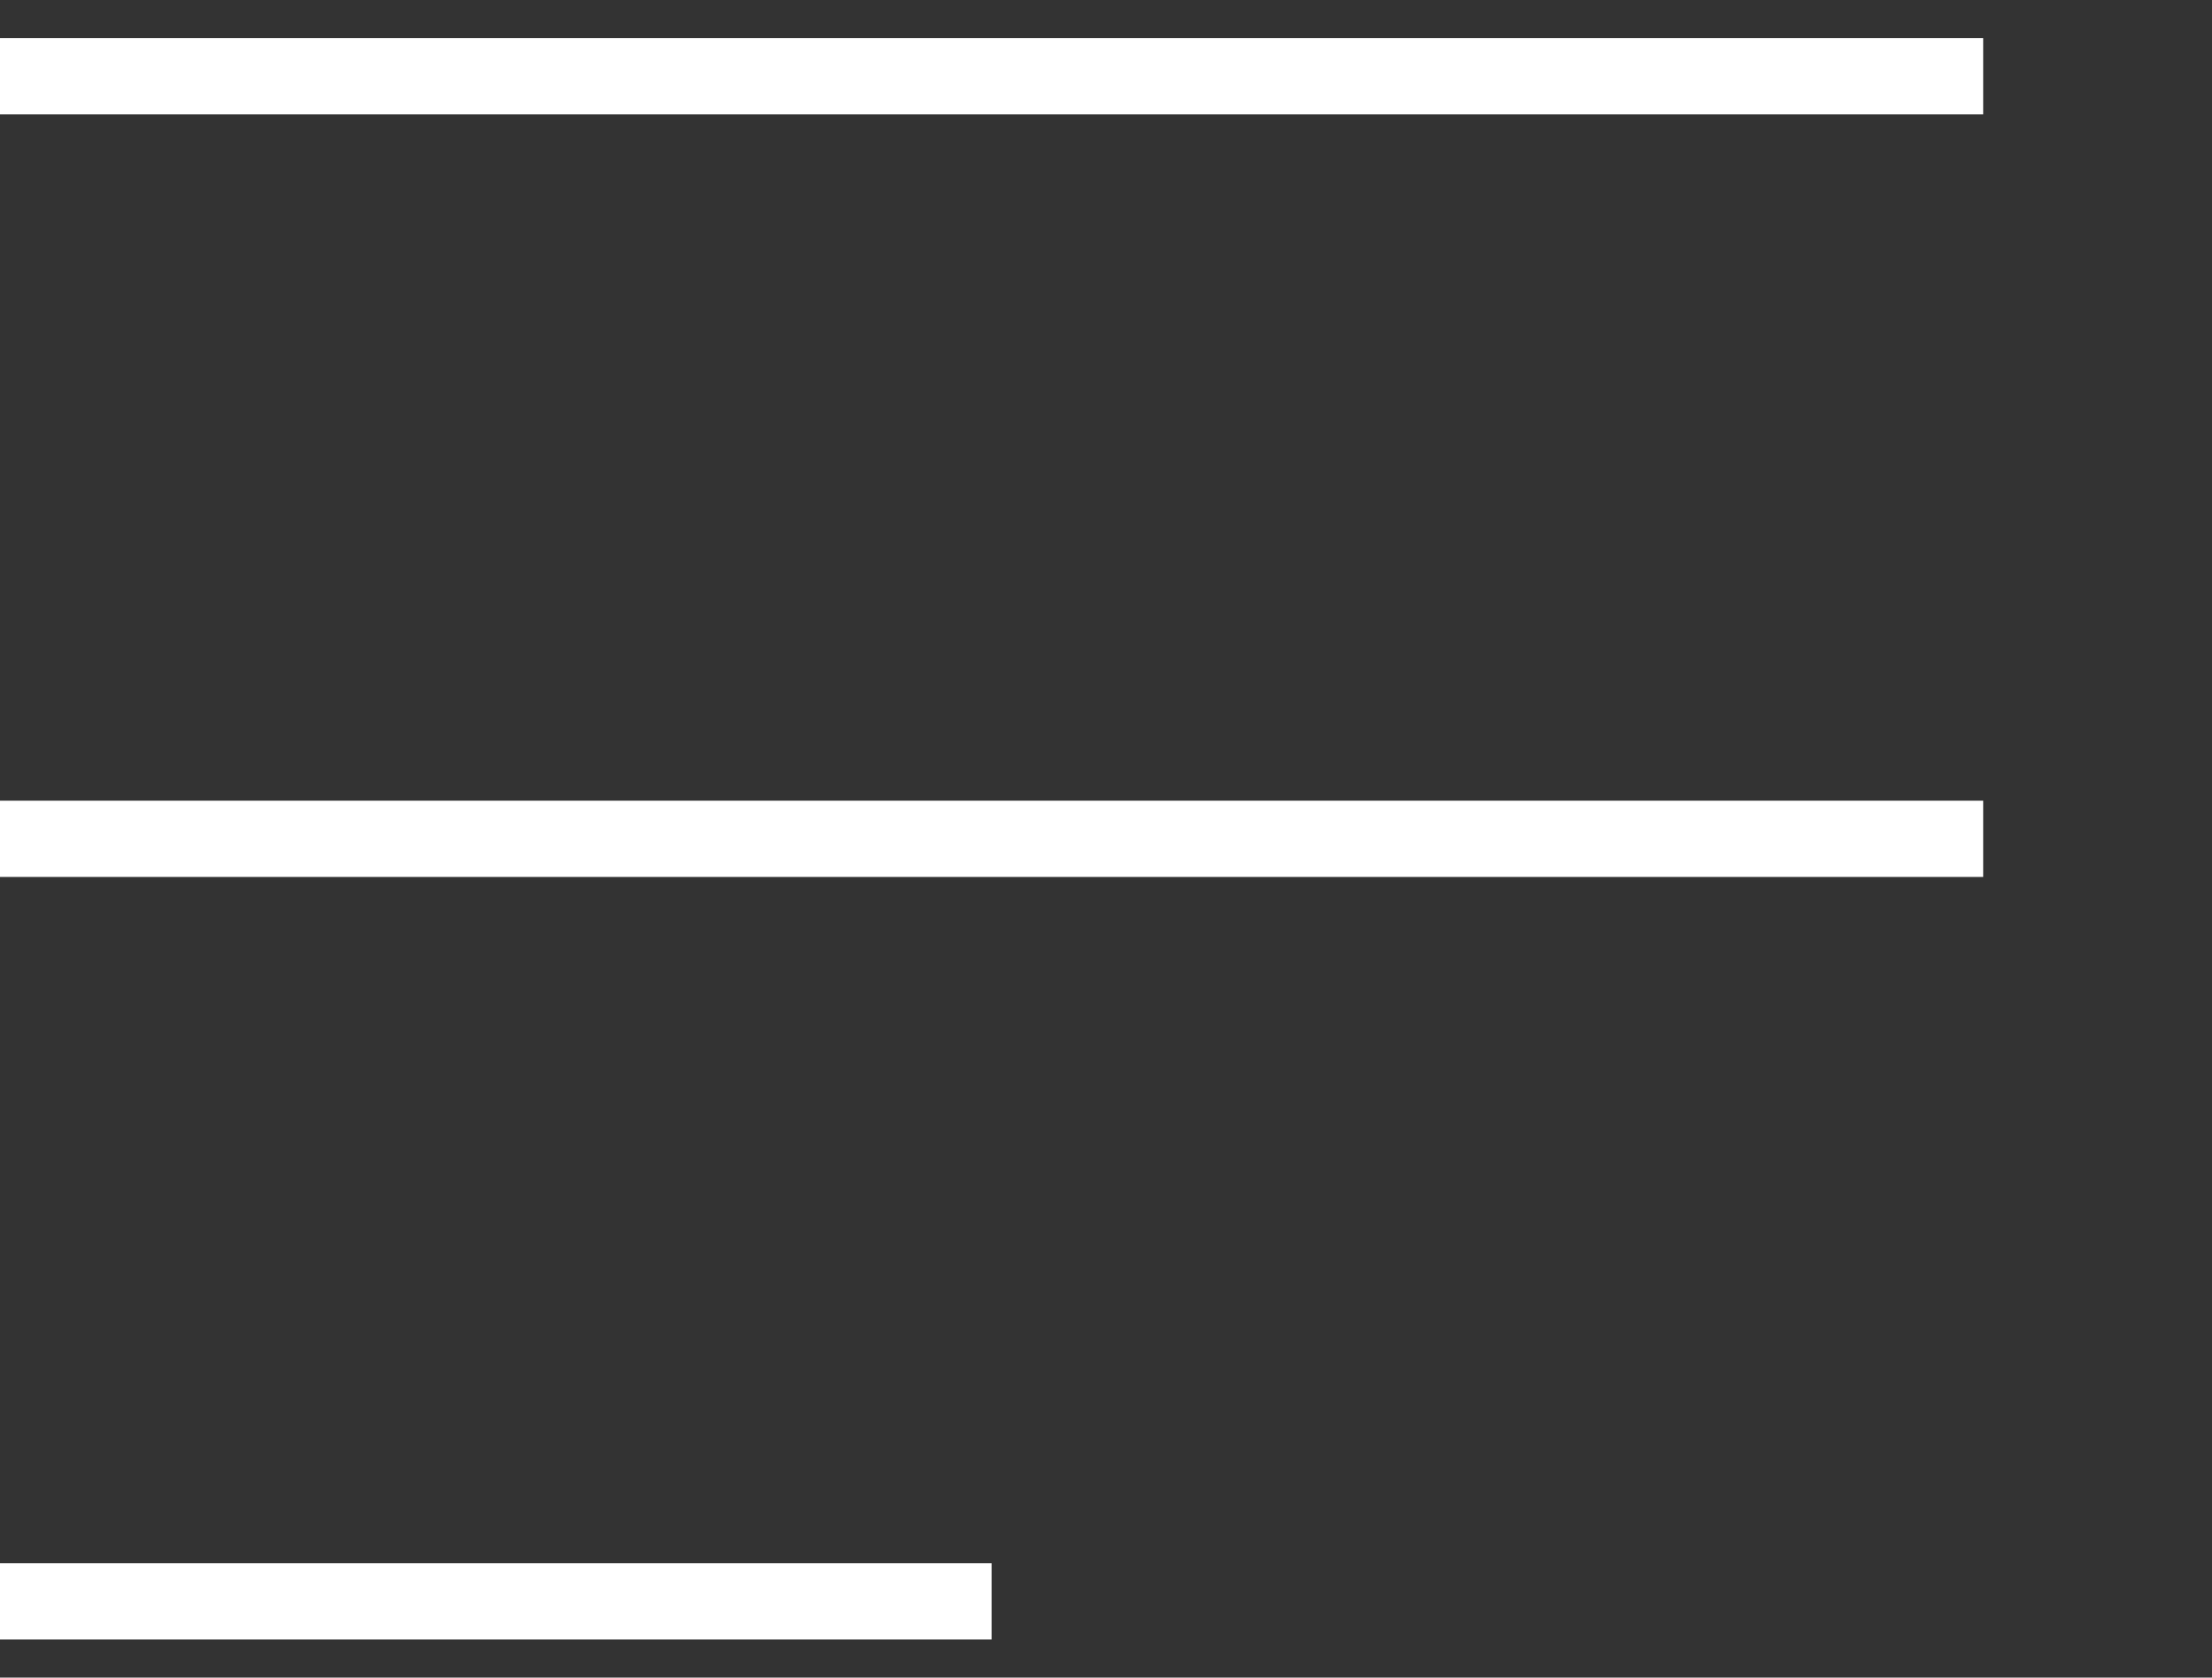 <svg width="29" height="22" viewBox="0 0 29 22" fill="none" xmlns="http://www.w3.org/2000/svg">
<rect x="0" y="0" width="29" height="22" fill="#333333" stroke="none"/>
<path d="M0 1H26" stroke="white"/>
<path d="M0 11H26" stroke="white"/>
<path d="M0 21H13" stroke="white"/>
</svg>

